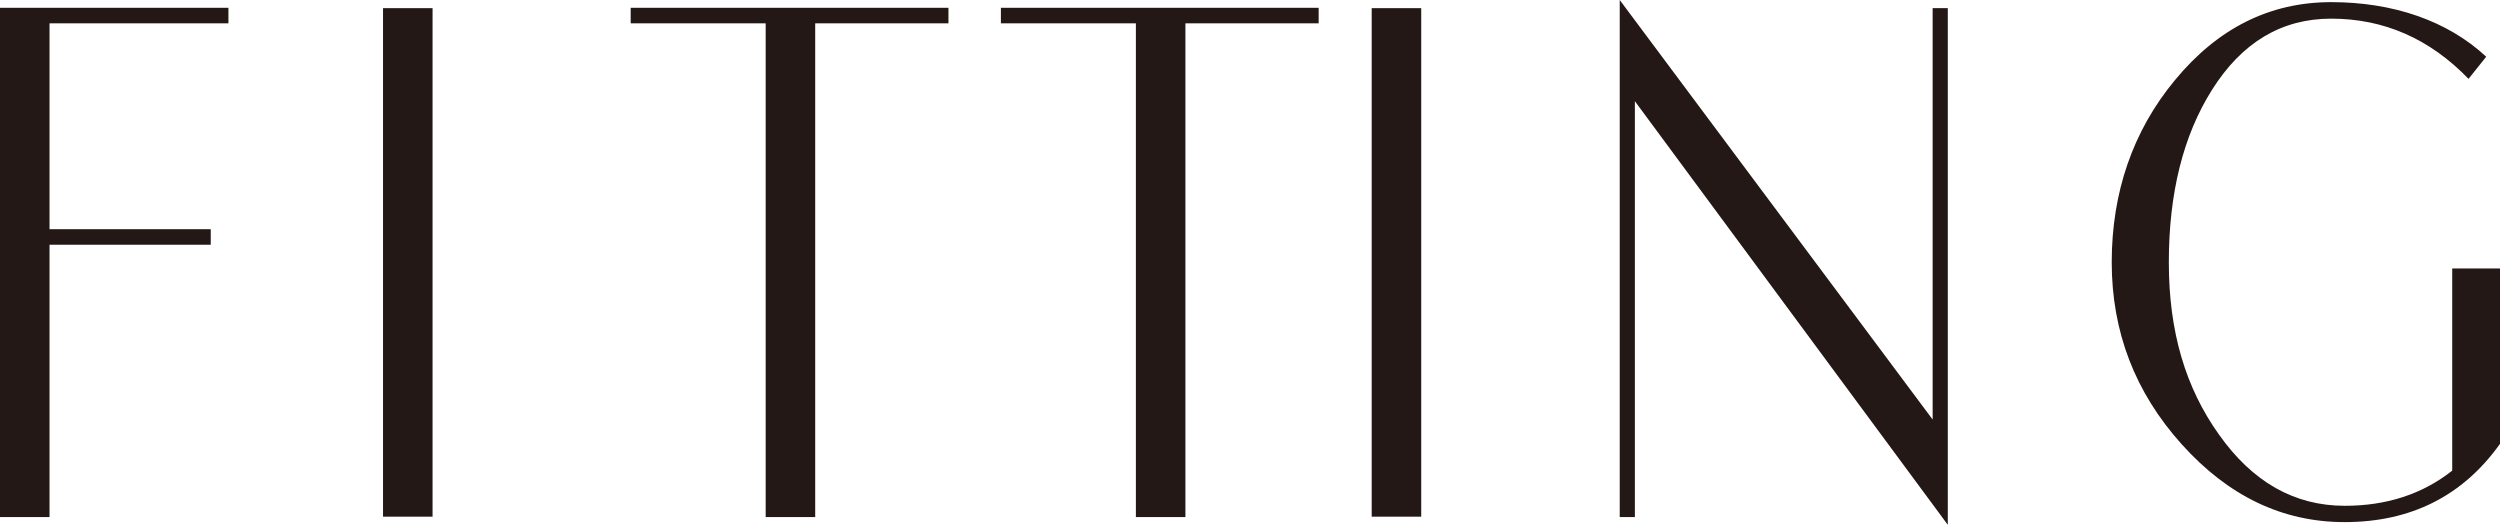 <?xml version="1.0" encoding="UTF-8"?>
<svg id="_レイヤー_2" data-name="レイヤー 2" xmlns="http://www.w3.org/2000/svg" viewBox="0 0 128.71 27.02">
  <defs>
    <style>
      .cls-1 {
        fill: #231815;
      }
    </style>
  </defs>
  <g id="_レイヤー_1-2" data-name="レイヤー 1">
    <g>
      <path class="cls-1" d="M11.76,1.2H2.55v10.6h8.3v.8H2.55v14.02H0V.4h11.76v.8Z"/>
      <path class="cls-1" d="M22.27,26.6h-2.55V.42h2.55v26.18Z"/>
      <path class="cls-1" d="M48.83,1.2h-6.86v25.42h-2.55V1.2h-6.95V.4h16.36v.8Z"/>
      <path class="cls-1" d="M67.89,1.2h-6.86v25.42h-2.55V1.2h-6.95V.4h16.36v.8Z"/>
      <path class="cls-1" d="M73.17,26.6h-2.55V.42h2.55v26.18Z"/>
      <path class="cls-1" d="M100.28,27.02l-16.11-21.81v21.41h-.78V0l16.11,21.6V.42h.78v26.6Z"/>
      <path class="cls-1" d="M128.71,22.85c-1.91,2.68-4.58,4.03-8,4.03-3.2,0-5.99-1.34-8.39-4.01-2.4-2.67-3.6-5.79-3.6-9.37s1.08-6.75,3.25-9.37C114.18,1.45,116.86.11,120.02.11s5.97.94,7.98,2.81l-.91,1.14c-2-2.07-4.36-3.1-7.07-3.1-2.55,0-4.6,1.22-6.14,3.67-1.48,2.35-2.22,5.31-2.22,8.88s.86,6.45,2.58,8.86c1.73,2.45,3.89,3.67,6.48,3.67,2.15,0,4-.6,5.53-1.81v-10.41h2.47v9.04Z"/>
    </g>
  </g>
</svg>